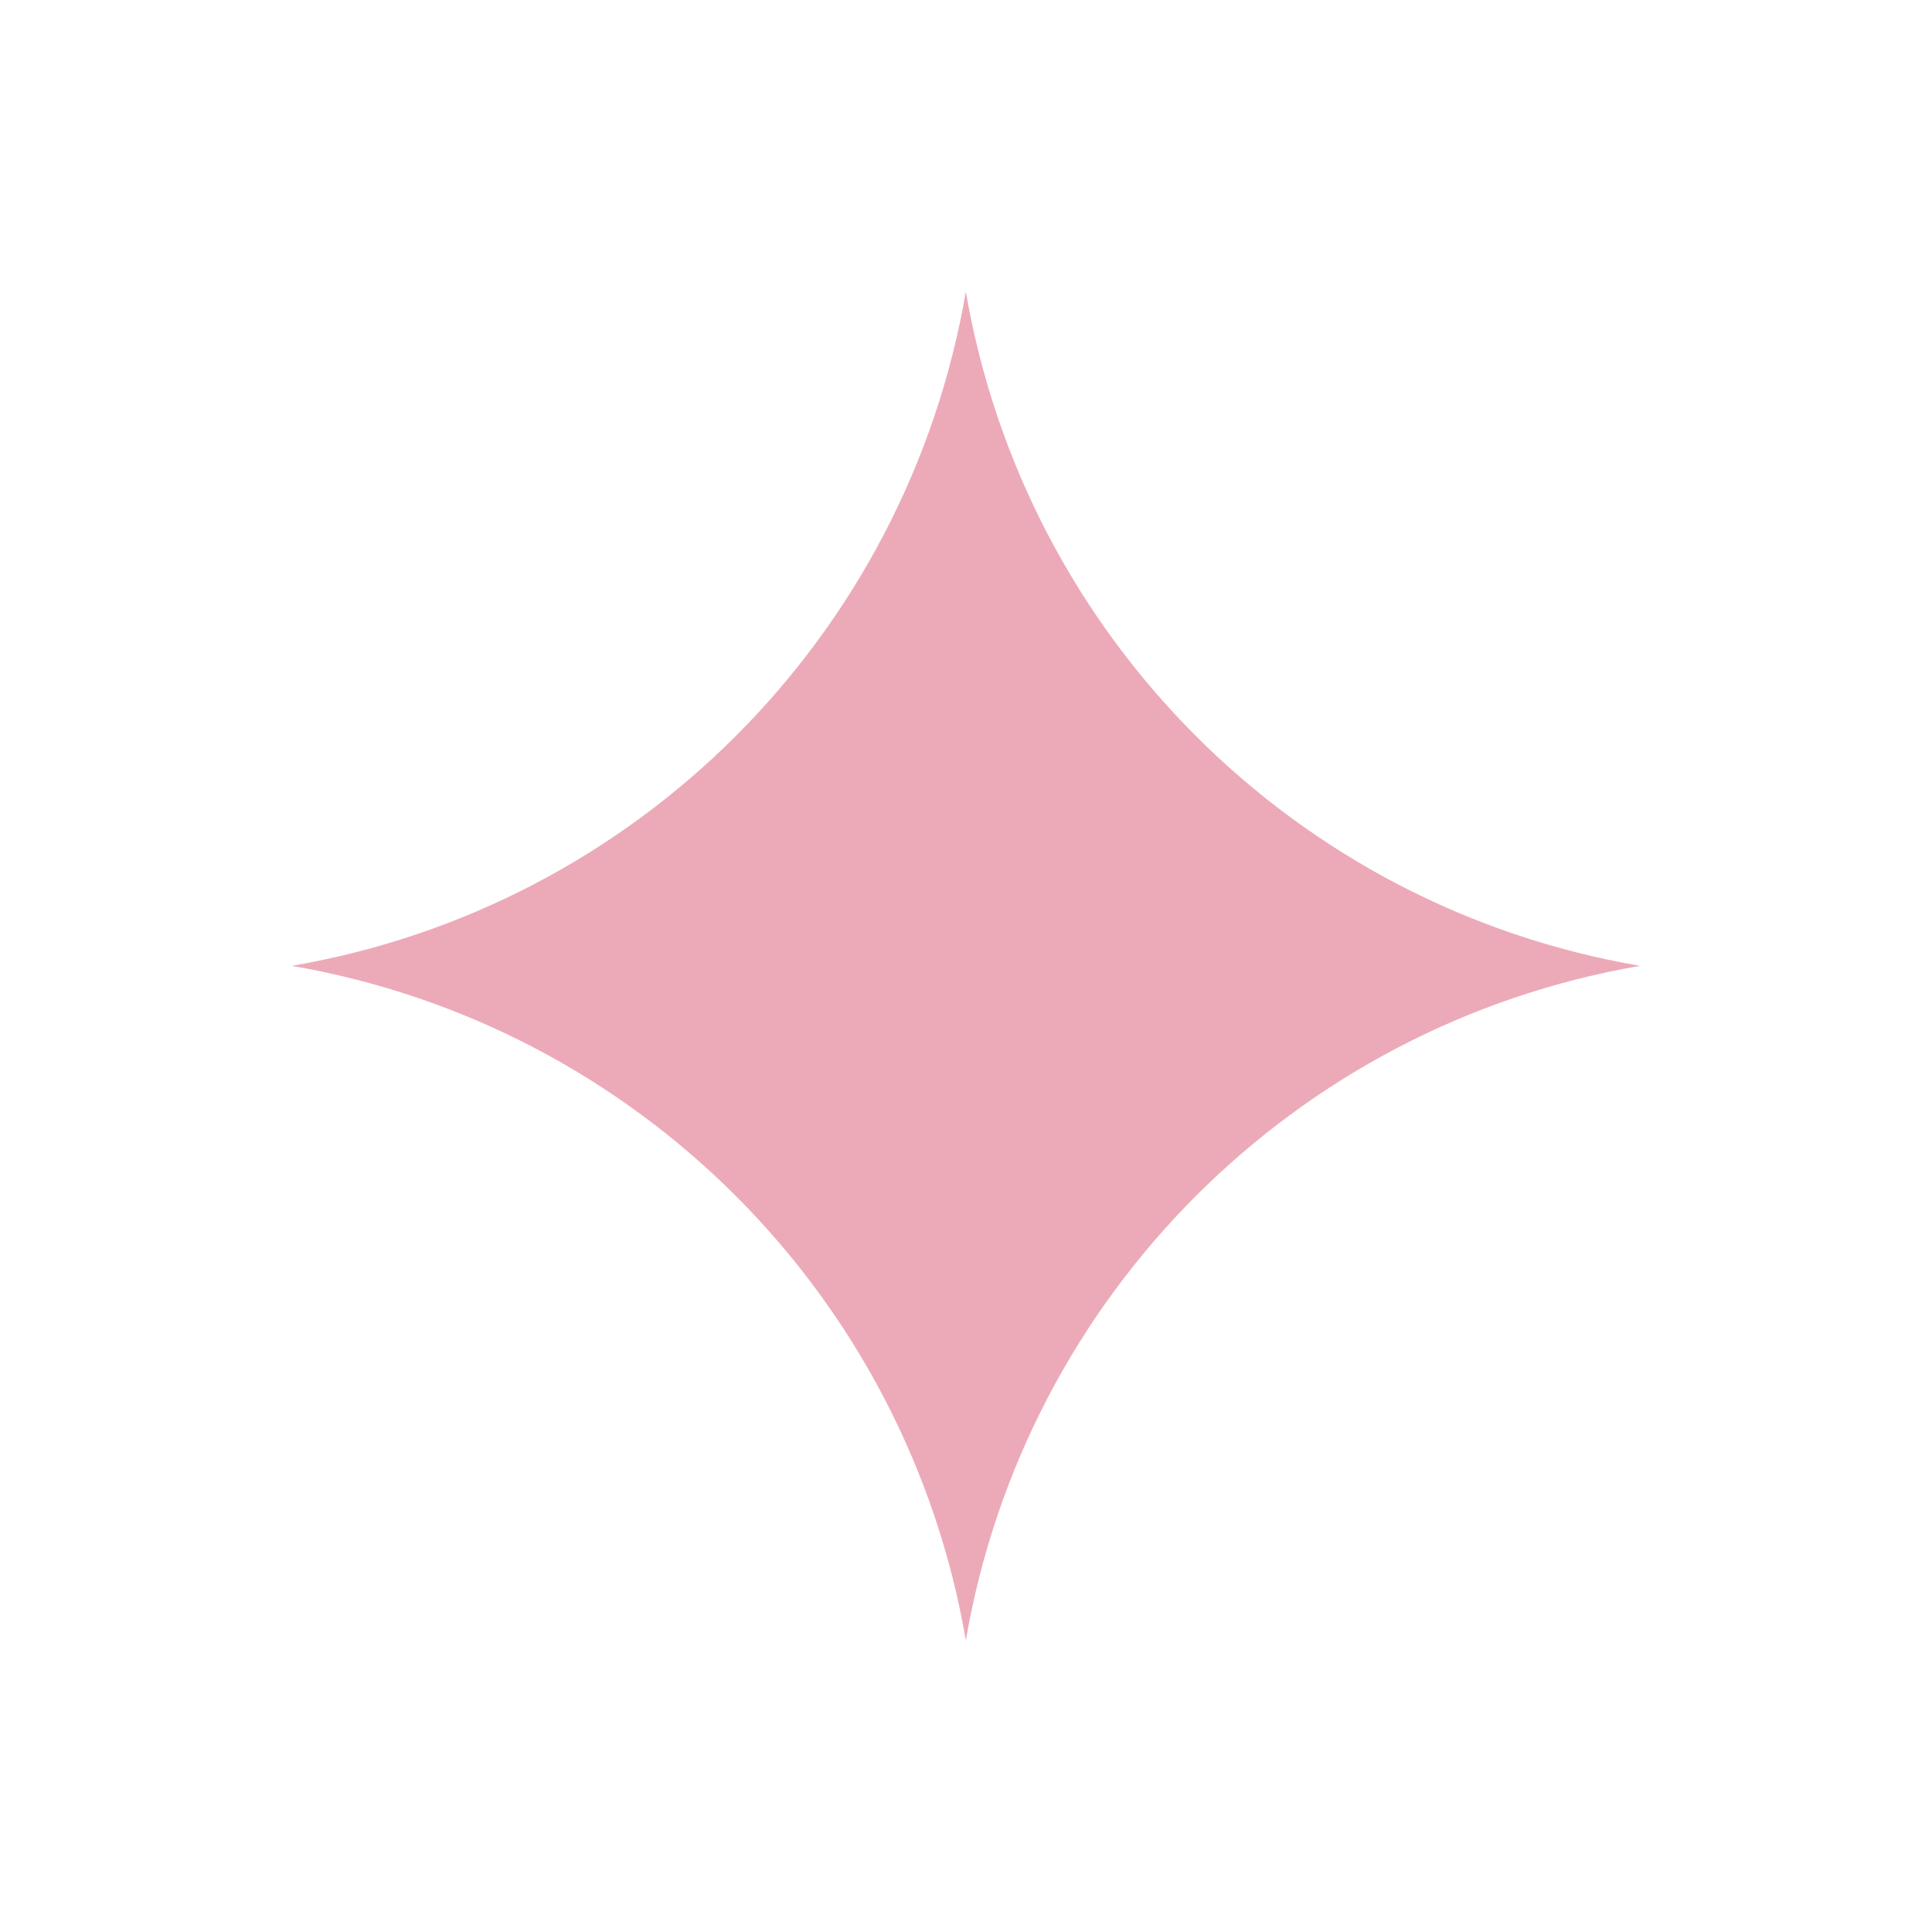 <?xml version="1.0" encoding="utf-8"?>
<!-- Generator: Adobe Illustrator 25.4.1, SVG Export Plug-In . SVG Version: 6.00 Build 0)  -->
<svg version="1.1" id="Layer_2_00000141426445666996328920000012800743346545871294_"
	 xmlns="http://www.w3.org/2000/svg" xmlns:xlink="http://www.w3.org/1999/xlink" x="0px" y="0px" viewBox="0 0 66.77 66.77"
	 style="enable-background:new 0 0 66.77 66.77;" xml:space="preserve">
<style type="text/css">
	.st0{fill:#ECAAB8;}
</style>
<path class="st0" d="M33.38,56.69C31.33,44.77,22,35.43,10.08,33.38C22,31.34,31.33,22,33.38,10.08
	c2.05,11.92,11.38,21.26,23.3,23.3C44.76,35.43,35.43,44.77,33.38,56.69z"/>
</svg>

